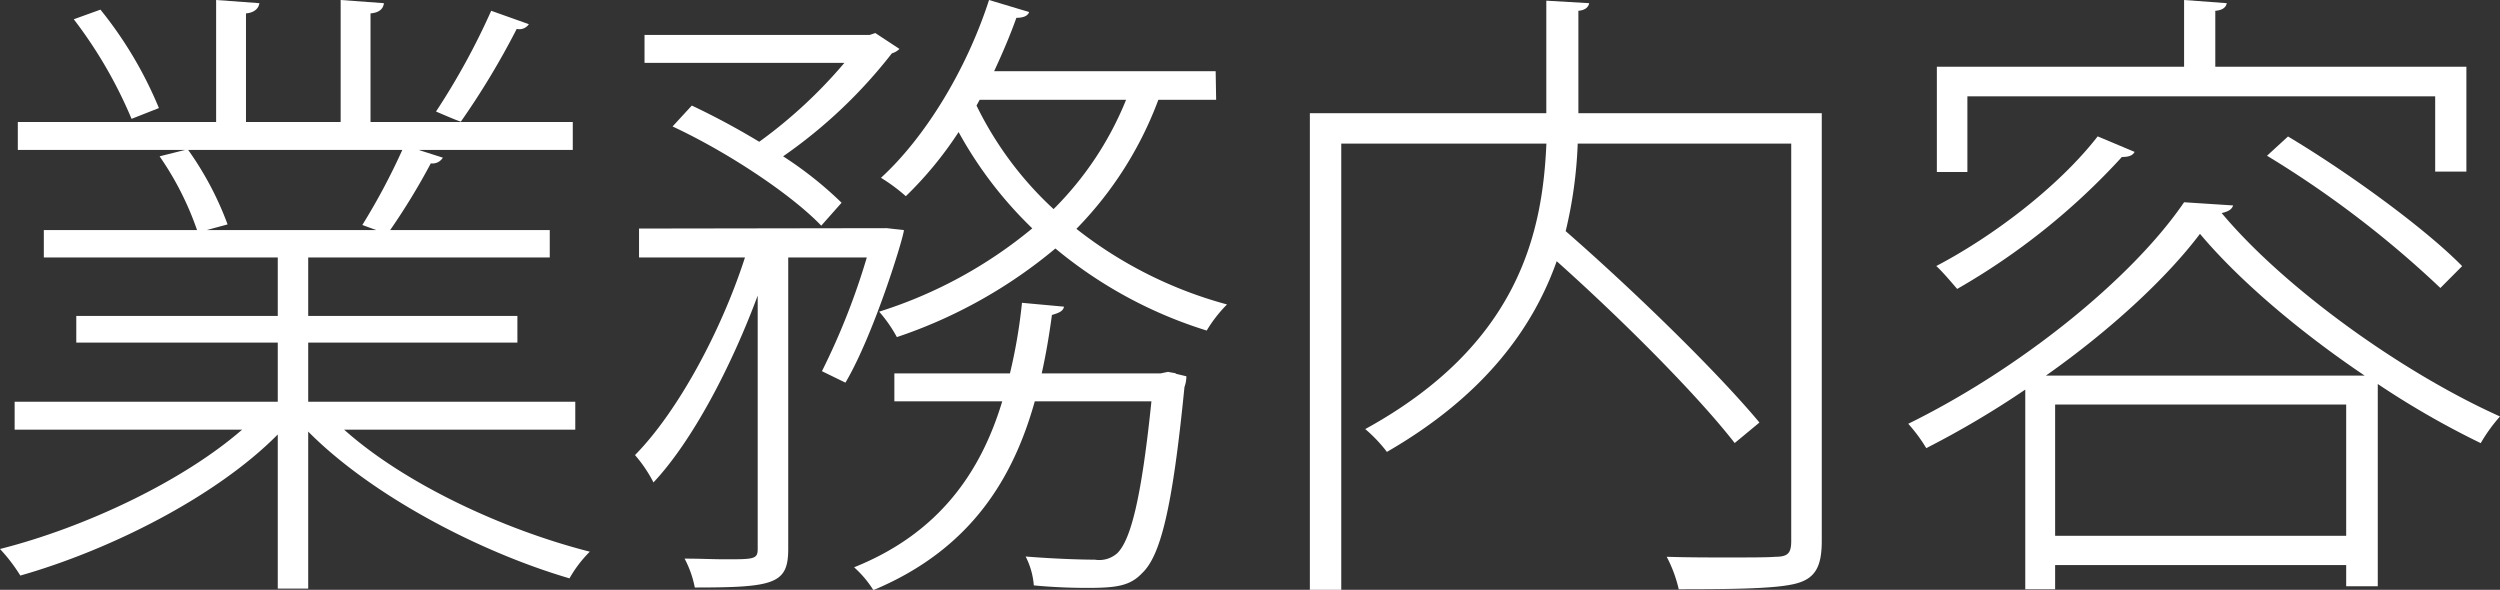 <svg xmlns="http://www.w3.org/2000/svg" viewBox="0 0 259.57 61.24"><rect x="0" y="0" width="259.57" height="61.24" fill="#333333" stroke="none"/><defs><style>.cls-1{fill:#fff;}</style></defs><g id="レイヤー_2" data-name="レイヤー 2"><g id="_3" data-name="3"><path class="cls-1" d="M59.73,44.61h-24C42,50.22,52.27,55,61.24,57.28a12.61,12.61,0,0,0-2.11,2.77C49.69,57.28,38.54,51.41,32,44.81v16.3H28.84v-16c-6.4,6.47-17.42,12-26.73,14.65A17.48,17.48,0,0,0,0,57C8.78,54.78,18.94,50,25.14,44.61H1.52v-2.9H28.84V35.57H7.92V32.8H28.84V26.73H4.55V23.89H20.46a31.47,31.47,0,0,0-3.89-7.66l2.64-.66H1.85v-2.9H22.44V0l4.49.33c-.07.59-.6,1-1.39,1.06V12.67h9.83V0l4.49.33c-.07.66-.59,1-1.39,1.06V12.67h21v2.9h-16l2.51.8a1.25,1.25,0,0,1-1.25.59,69.27,69.27,0,0,1-4.22,6.93H57.08v2.84H32V32.8H53.72v2.77H32v6.14H59.73ZM10.43,1A41.45,41.45,0,0,1,16.5,11.22l-2.84,1.12A46.61,46.61,0,0,0,7.66,2ZM37.62,23.36a67.47,67.47,0,0,0,4.15-7.79H19.54a33,33,0,0,1,4.09,7.73l-2.18.59H39.07ZM54.91,2.51A1.18,1.18,0,0,1,53.65,3a81.74,81.74,0,0,1-5.8,9.63c-.47-.13-2.12-.86-2.58-1.05A73.42,73.42,0,0,0,51,1.12Z"/><path class="cls-1" d="M92.07,23.69l1.78.2c0,.66-3.1,10.82-6.07,15.84l-2.44-1.19A72.08,72.08,0,0,0,90,26.73H81.84V57c0,3.63-1.45,4-9.7,4a10.72,10.72,0,0,0-1.06-3c1.59,0,3,.07,4.16.07,3,0,3.43,0,3.43-1.06V30.69c-2.77,7.45-6.8,15.11-10.82,19.4a14.16,14.16,0,0,0-1.92-2.84c4.36-4.42,8.91-12.74,11.42-20.52h-11v-3Zm-6.8-.26c-3.17-3.3-9.77-7.66-15.44-10.3l2-2.17a77.64,77.64,0,0,1,7,3.76,49.75,49.75,0,0,0,8.84-8.19H66.92V3.63H90.29l.59-.2,2.51,1.65a1.87,1.87,0,0,1-.79.46A51.41,51.41,0,0,1,81.31,16.23a38.8,38.8,0,0,1,6.07,4.82Zm36,15.18s.66.13.79.13v.06l1.12.27a3.39,3.39,0,0,1-.2,1.12c-1.25,12.67-2.5,17.56-4.42,19.34-1.25,1.32-2.7,1.51-5.67,1.51-1.52,0-3.5-.06-5.55-.26a7.93,7.93,0,0,0-.85-3c3.16.26,6.07.33,7.19.33a2.81,2.81,0,0,0,2.31-.66c1.38-1.33,2.51-5.55,3.56-15.78H107.44c-2.24,8-6.66,15.38-16.76,19.6a11,11,0,0,0-2-2.37c8.91-3.57,13.2-10,15.38-17.23H92.86v-2.9h12a55,55,0,0,0,1.25-7.33l4.36.4c-.07.46-.53.66-1.25.86-.27,2-.6,4-1.06,6.07h12.34Zm5-28.25h-6a38.09,38.09,0,0,1-8.51,13.4,43.66,43.66,0,0,0,15.64,7.85,14.06,14.06,0,0,0-2.11,2.71,45.74,45.74,0,0,1-15.71-8.52A50.8,50.8,0,0,1,93.12,35a14.18,14.18,0,0,0-1.84-2.64,47,47,0,0,0,15.9-8.65,41.75,41.75,0,0,1-7.65-10,38.28,38.28,0,0,1-5.48,6.66,18.33,18.33,0,0,0-2.58-1.91C96,14.32,100.32,7.33,102.69,0l4.16,1.25c-.13.4-.59.6-1.32.6-.66,1.85-1.45,3.69-2.31,5.54h23Zm-24.55,0-.33.6a36.21,36.21,0,0,0,8,10.75,33.93,33.93,0,0,0,7.53-11.35Z"/><path class="cls-1" d="M189.15,11.75V56.16c0,2.64-.66,3.89-2.64,4.42s-6.2.6-12.21.6a13.82,13.82,0,0,0-1.25-3.37c2.24.07,4.35.07,6.14.07,2.44,0,4.35,0,5.14-.07,1.32,0,1.65-.39,1.65-1.65V14.91H163.81A45.65,45.65,0,0,1,162.56,24c7.19,6.27,15.77,14.65,20.12,19.87L180.11,46c-3.89-5-11.61-12.74-18.48-18.88C159.19,34,154.17,41.05,144,46.92a15.07,15.07,0,0,0-2.25-2.37c16-8.78,18.41-20.46,18.81-29.64H139.26V61.24H136V11.75h24.55V.07L165,.33c-.07.4-.4.73-1.12.79V11.75Z"/><path class="cls-1" d="M210.28,40.45A95.88,95.88,0,0,1,200,46.53,16.56,16.56,0,0,0,198.13,44c11.55-5.67,23.17-15,28.64-23l5.09.33c-.14.46-.6.66-1.19.79,6.46,7.72,18.61,16.5,28.9,21.12a16.61,16.61,0,0,0-2,2.77,89.18,89.18,0,0,1-10.69-6.14v21H243.6V58.67H213.38v2.51h-3.1Zm11.35-24.68c-.2.4-.66.53-1.32.53A70.77,70.77,0,0,1,203.21,30c-.52-.6-1.51-1.78-2.17-2.38,5.74-3,12.6-8.12,16.76-13.46ZM204.27,10v7.86H201.1V6.93h25.67V0l4.43.33c-.07.4-.4.73-1.19.79V6.93h26.07V17.82h-3.24V10Zm41.25,29c-6.67-4.49-13-9.84-17.1-14.72-3.49,4.62-9.3,10-16,14.72ZM213.38,55.63H243.6V42H213.38Zm40-25.73a106.19,106.19,0,0,0-18-13.73l2.18-2c6.4,3.83,14.26,9.57,18.08,13.46Z"/></g></g></svg>